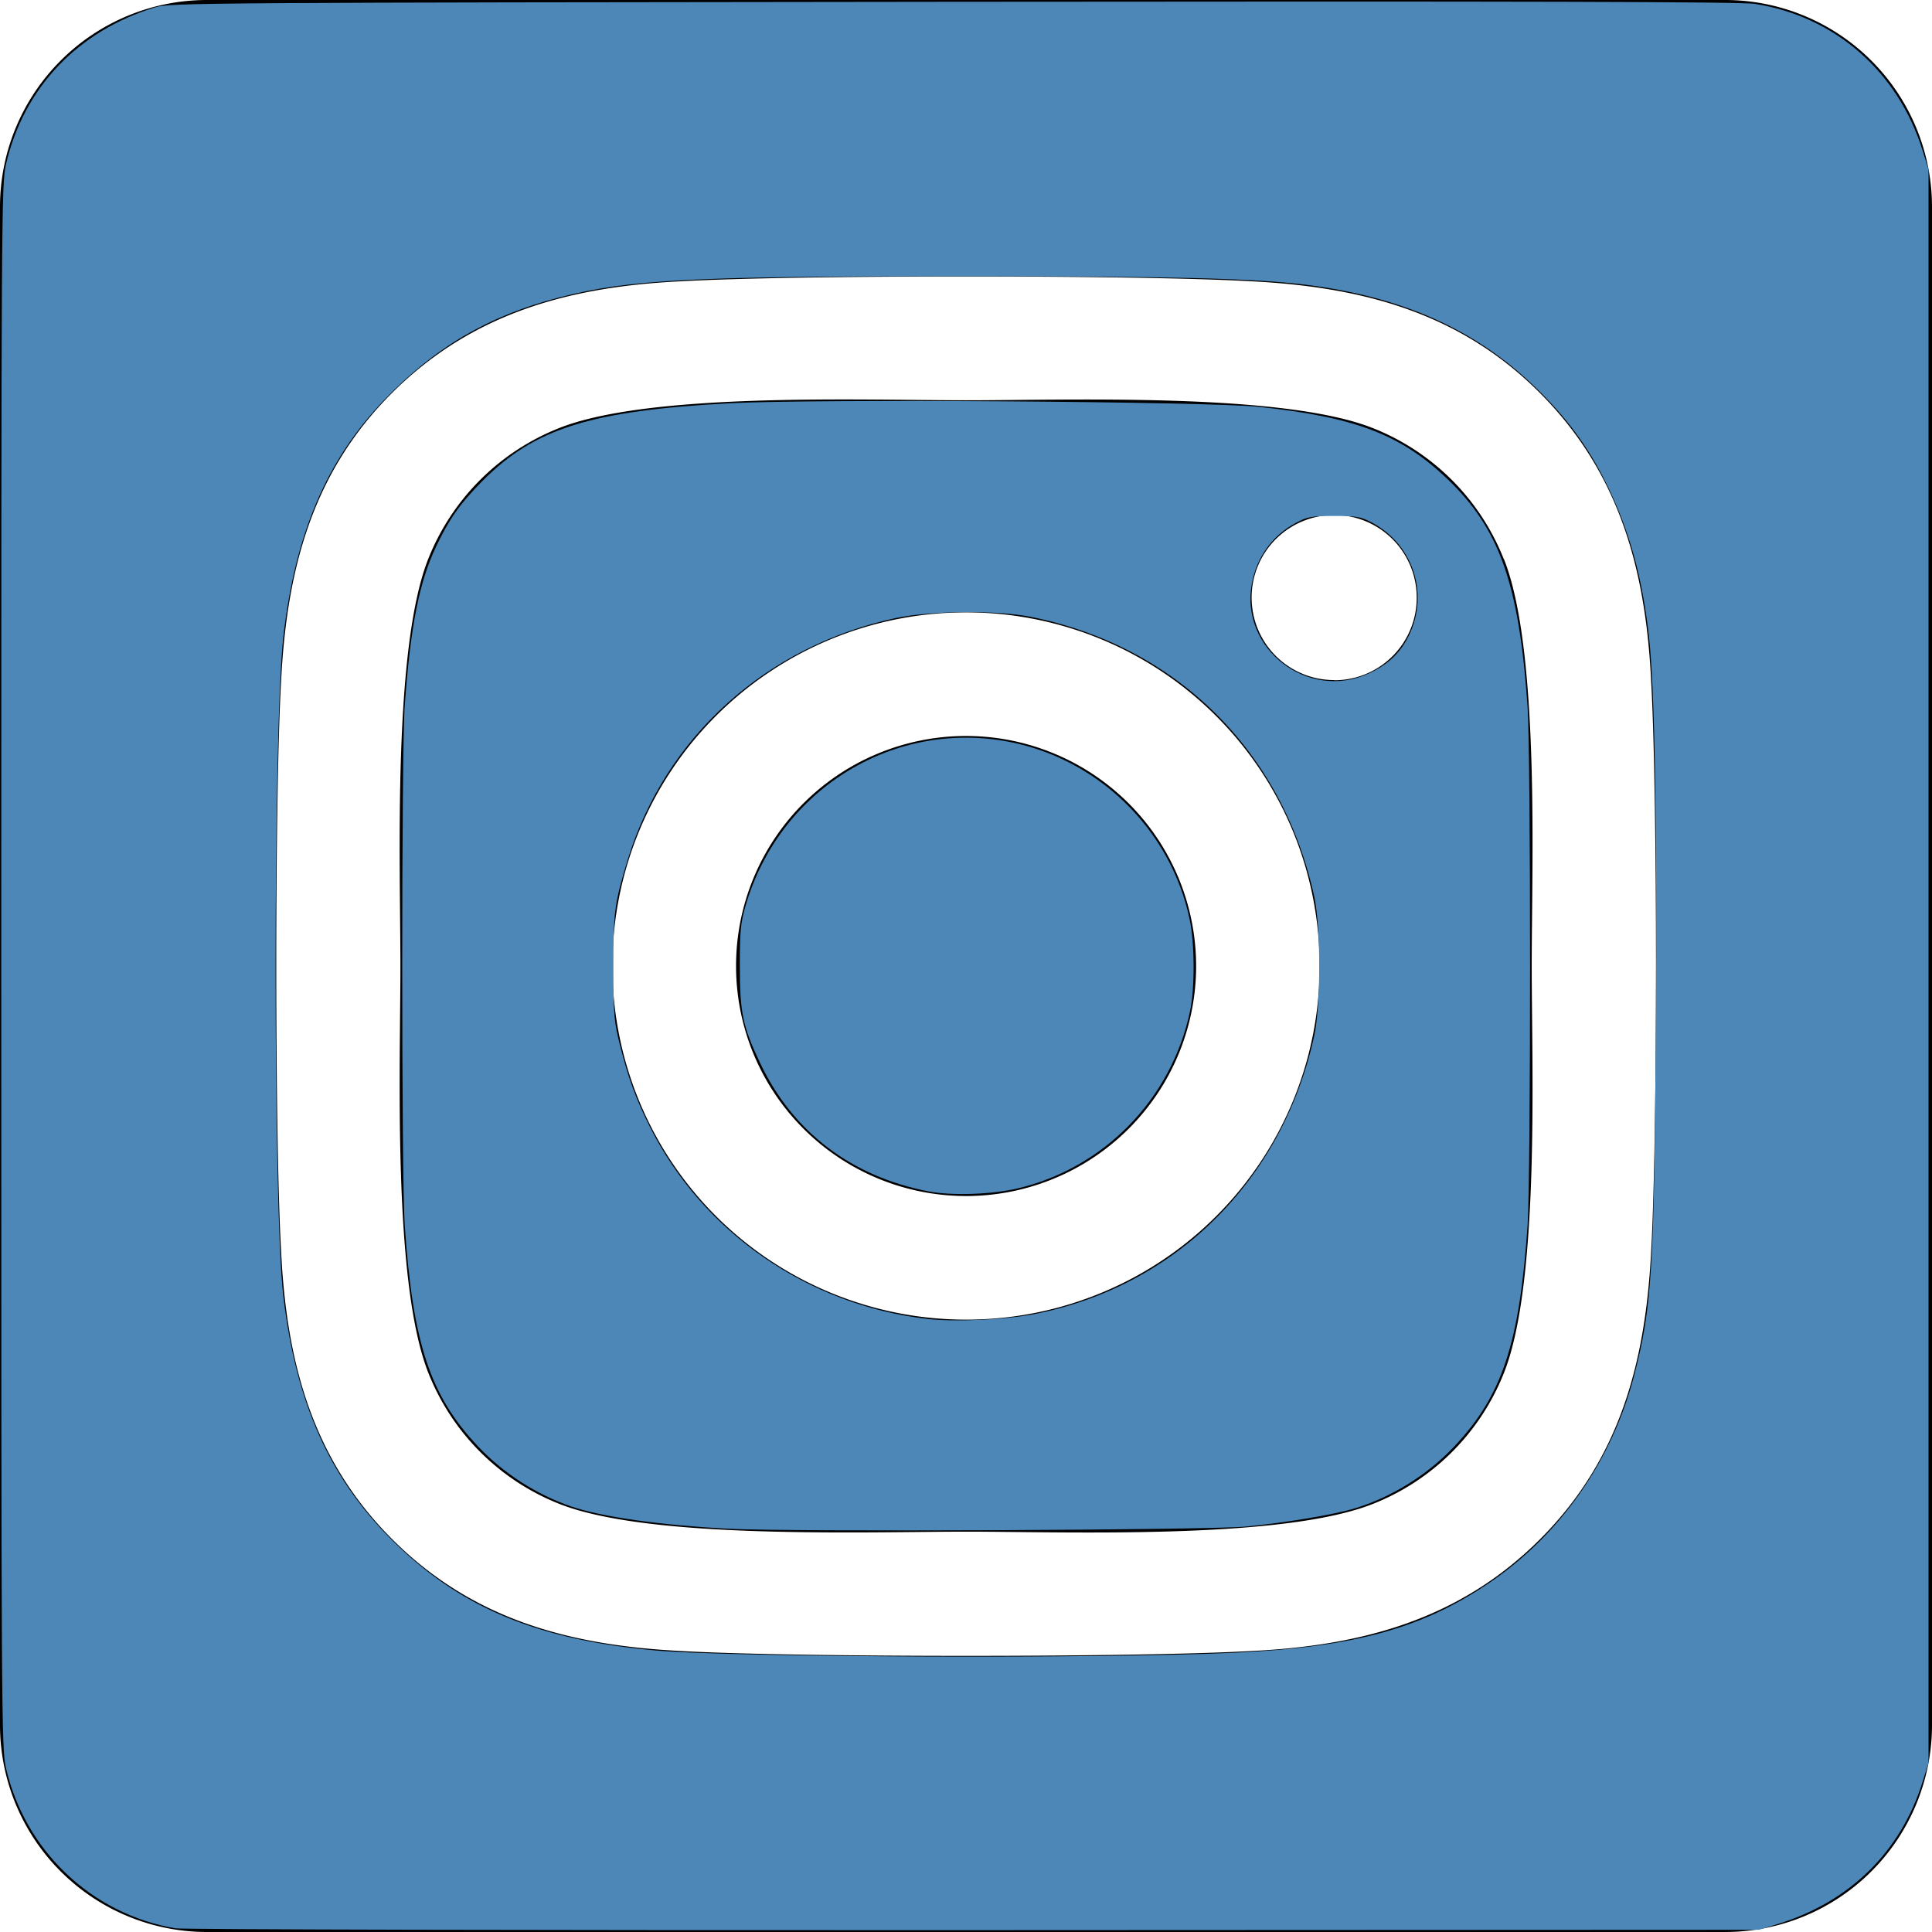 <?xml version="1.0" encoding="UTF-8" standalone="no"?>
<svg
   viewBox="0 0 448 448"
   version="1.1"
   id="svg4"
   sodipodi:docname="square-instagram.svg"
   width="448"
   height="448"
   inkscape:version="1.1.2 (b8e25be833, 2022-02-05)"
   xmlns:inkscape="http://www.inkscape.org/namespaces/inkscape"
   xmlns:sodipodi="http://sodipodi.sourceforge.net/DTD/sodipodi-0.dtd"
   xmlns="http://www.w3.org/2000/svg"
   xmlns:svg="http://www.w3.org/2000/svg">
  <defs
     id="defs8" />
  <sodipodi:namedview
     id="namedview6"
     pagecolor="#ffffff"
     bordercolor="#666666"
     borderopacity="1.0"
     inkscape:pageshadow="2"
     inkscape:pageopacity="0.0"
     inkscape:pagecheckerboard="0"
     showgrid="false"
     fit-margin-top="0"
     fit-margin-left="0"
     fit-margin-right="0"
     fit-margin-bottom="0"
     inkscape:zoom="1.7050781"
     inkscape:cx="223.74341"
     inkscape:cy="223.45017"
     inkscape:window-width="2560"
     inkscape:window-height="1377"
     inkscape:window-x="-8"
     inkscape:window-y="-8"
     inkscape:window-maximized="1"
     inkscape:current-layer="svg4" />
  <!--! Font Awesome Pro 6.4.2 by @fontawesome - https://fontawesome.com License - https://fontawesome.com/license (Commercial License) Copyright 2023 Fonticons, Inc. -->
  <path
     d="M 224,170.66 A 53.34,53.34 0 1 0 277.36,224 53.38,53.38 0 0 0 224,170.66 Z m 124.71,-41 A 54,54 0 0 0 318.3,99.25 c -21,-8.29 -71,-6.43 -94.3,-6.43 -23.3,0 -73.25,-1.93 -94.31,6.43 a 54,54 0 0 0 -30.41,30.41 c -8.28,21 -6.43,71.05 -6.43,94.33 0,23.28 -1.85,73.27 6.47,94.34 a 54,54 0 0 0 30.41,30.41 c 21,8.29 71,6.43 94.31,6.43 23.31,0 73.24,1.93 94.3,-6.43 a 54,54 0 0 0 30.41,-30.41 c 8.35,-21 6.43,-71.05 6.43,-94.33 0,-23.28 1.92,-73.26 -6.43,-94.33 z M 224,306 a 82,82 0 1 1 82,-82 81.9,81.9 0 0 1 -82,82 z m 85.38,-148.3 a 19.14,19.14 0 1 1 19.13,-19.14 19.1,19.1 0 0 1 -19.09,19.18 z M 400,0 H 48 A 48,48 0 0 0 0,48 v 352 a 48,48 0 0 0 48,48 h 352 a 48,48 0 0 0 48,-48 V 48 A 48,48 0 0 0 400,0 Z m -17.12,290 c -1.29,25.63 -7.14,48.34 -25.85,67 -18.71,18.66 -41.4,24.63 -67,25.85 -26.41,1.49 -105.59,1.49 -132,0 C 132.4,381.56 109.77,375.7 91.03,357 72.29,338.3 66.4,315.58 65.18,290 c -1.49,-26.42 -1.49,-105.61 0,-132 1.29,-25.63 7.07,-48.34 25.85,-67 18.78,-18.66 41.47,-24.56 67,-25.78 26.41,-1.49 105.59,-1.49 132,0 25.63,1.29 48.33,7.15 67,25.85 18.67,18.7 24.63,41.42 25.85,67.05 1.49,26.32 1.49,105.44 0,131.88 z"
     id="path2" />
  <path
     style="fill:#4d87b7;stroke-width:0.586"
     d="M 40.698,447.145 C 21.344,443.887 5.827,429.209 1.377,409.952 0.335,405.442 0.293,398.226 0.293,224.037 0.293,49.625 0.334,42.637 1.381,38.121 5.503,20.339 18.055,7.152 36.069,1.677 39.436,0.653 47.418,0.599 221.104,0.419 354.708,0.28 403.755,0.407 406.916,0.898 425.452,3.778 440.096,16.576 445.819,34.896 l 1.374,4.399 V 224.037 408.779 l -1.374,4.399 c -5.059,16.193 -16.892,27.826 -33.522,32.953 l -4.399,1.356 -182.103,0.081 C 125.639,447.613 42.345,447.422 40.698,447.145 Z m 245.8,-63.919 c 27.438,-1.321 42.91,-5.526 58.364,-15.863 16.701,-11.171 28.868,-28.436 34.048,-48.315 4.143,-15.898 4.665,-24.294 5.052,-81.228 0.314,-46.188 -0.241,-77.885 -1.578,-90.025 -1.543,-14.017 -4.586,-24.949 -9.96,-35.775 C 368.183,103.47 363.207,96.746 355.916,89.709 342.067,76.342 325.08,68.781 302.681,66.012 290.784,64.542 271.495,64.059 224.33,64.052 c -64.022,-0.01 -78.435,0.737 -94.597,4.905 -16.374,4.222 -28.828,11.515 -40.629,23.791 -13.34,13.877 -20.638,30.965 -23.384,54.753 -2.408,20.856 -2.423,132.852 -0.021,153.072 3.025,25.465 11.126,43.11 26.569,57.874 15.425,14.747 33.086,21.903 59.923,24.282 18.174,1.611 104.53,1.931 134.305,0.497 z"
     id="path862" />
  <path
     style="fill:#4d87b7;stroke-width:0.586"
     d="m 169.2,354.503 c -16.108,-0.835 -29.667,-2.747 -36.735,-5.179 -8.148,-2.803 -15.757,-7.707 -21.634,-13.944 -11.106,-11.784 -15.076,-23.763 -16.979,-51.229 -0.775,-11.19 -0.774,-109.854 7.9e-4,-120.522 1.346,-18.521 3.345,-28.639 7.298,-36.948 3.041,-6.391 5.506,-9.875 10.72,-15.149 12.046,-12.185 25.129,-16.295 57.377,-18.025 19.409,-1.041 111.061,-0.409 122.774,0.846 22.325,2.393 32.829,6.42 43.609,16.72 12.12,11.579 16.618,24.367 18.591,52.85 0.767,11.074 0.767,109.155 0,120.229 -1.903,27.466 -5.873,39.445 -16.979,51.229 -6.203,6.582 -14.398,11.705 -22.938,14.34 -4.751,1.466 -16.072,3.363 -25.461,4.267 -8.535,0.822 -105.667,1.24 -119.643,0.515 z m 70.585,-49.78 c 32.782,-6.355 57.666,-31.083 64.966,-64.558 1.546,-7.092 1.546,-25.165 0,-32.257 -7.371,-33.802 -32.135,-58.213 -65.834,-64.893 -7.798,-1.546 -23.183,-1.404 -31.12,0.287 -30.053,6.404 -53.582,27.619 -62.262,56.139 -3.044,10.003 -3.315,12.042 -3.299,24.888 0.014,11.041 0.142,12.528 1.572,18.207 1.877,7.451 3.73,12.492 6.917,18.811 12.364,24.52 36.659,41.316 64.358,44.493 6.32,0.725 17.9,0.201 24.702,-1.118 z m 77.584,-148.546 c 4.179,-1.913 6.941,-4.396 8.905,-8.003 5.326,-9.786 1.737,-21.726 -8.107,-26.969 -2.613,-1.392 -3.571,-1.562 -8.797,-1.562 -5.226,0 -6.184,0.17 -8.797,1.562 -5.52,2.94 -9.138,7.916 -10.291,14.156 -2.796,15.125 13.002,27.265 27.088,20.816 z"
     id="path901" />
  <path
     style="fill:#4d87b7;stroke-width:0.586"
     d="m 215.433,276.283 c -18.023,-3.436 -31.656,-13.838 -39.252,-29.947 -3.977,-8.436 -4.611,-11.493 -4.624,-22.299 -0.009,-8.019 0.182,-10.048 1.312,-13.95 7.693,-26.547 33.459,-42.904 60.229,-38.236 21.234,3.703 38.434,20.38 42.795,41.494 1.156,5.597 1.181,15.841 0.052,21.171 -4.315,20.367 -20.042,36.455 -40.185,41.107 -5.901,1.363 -15.076,1.661 -20.328,0.659 z"
     id="path940" />
</svg>
